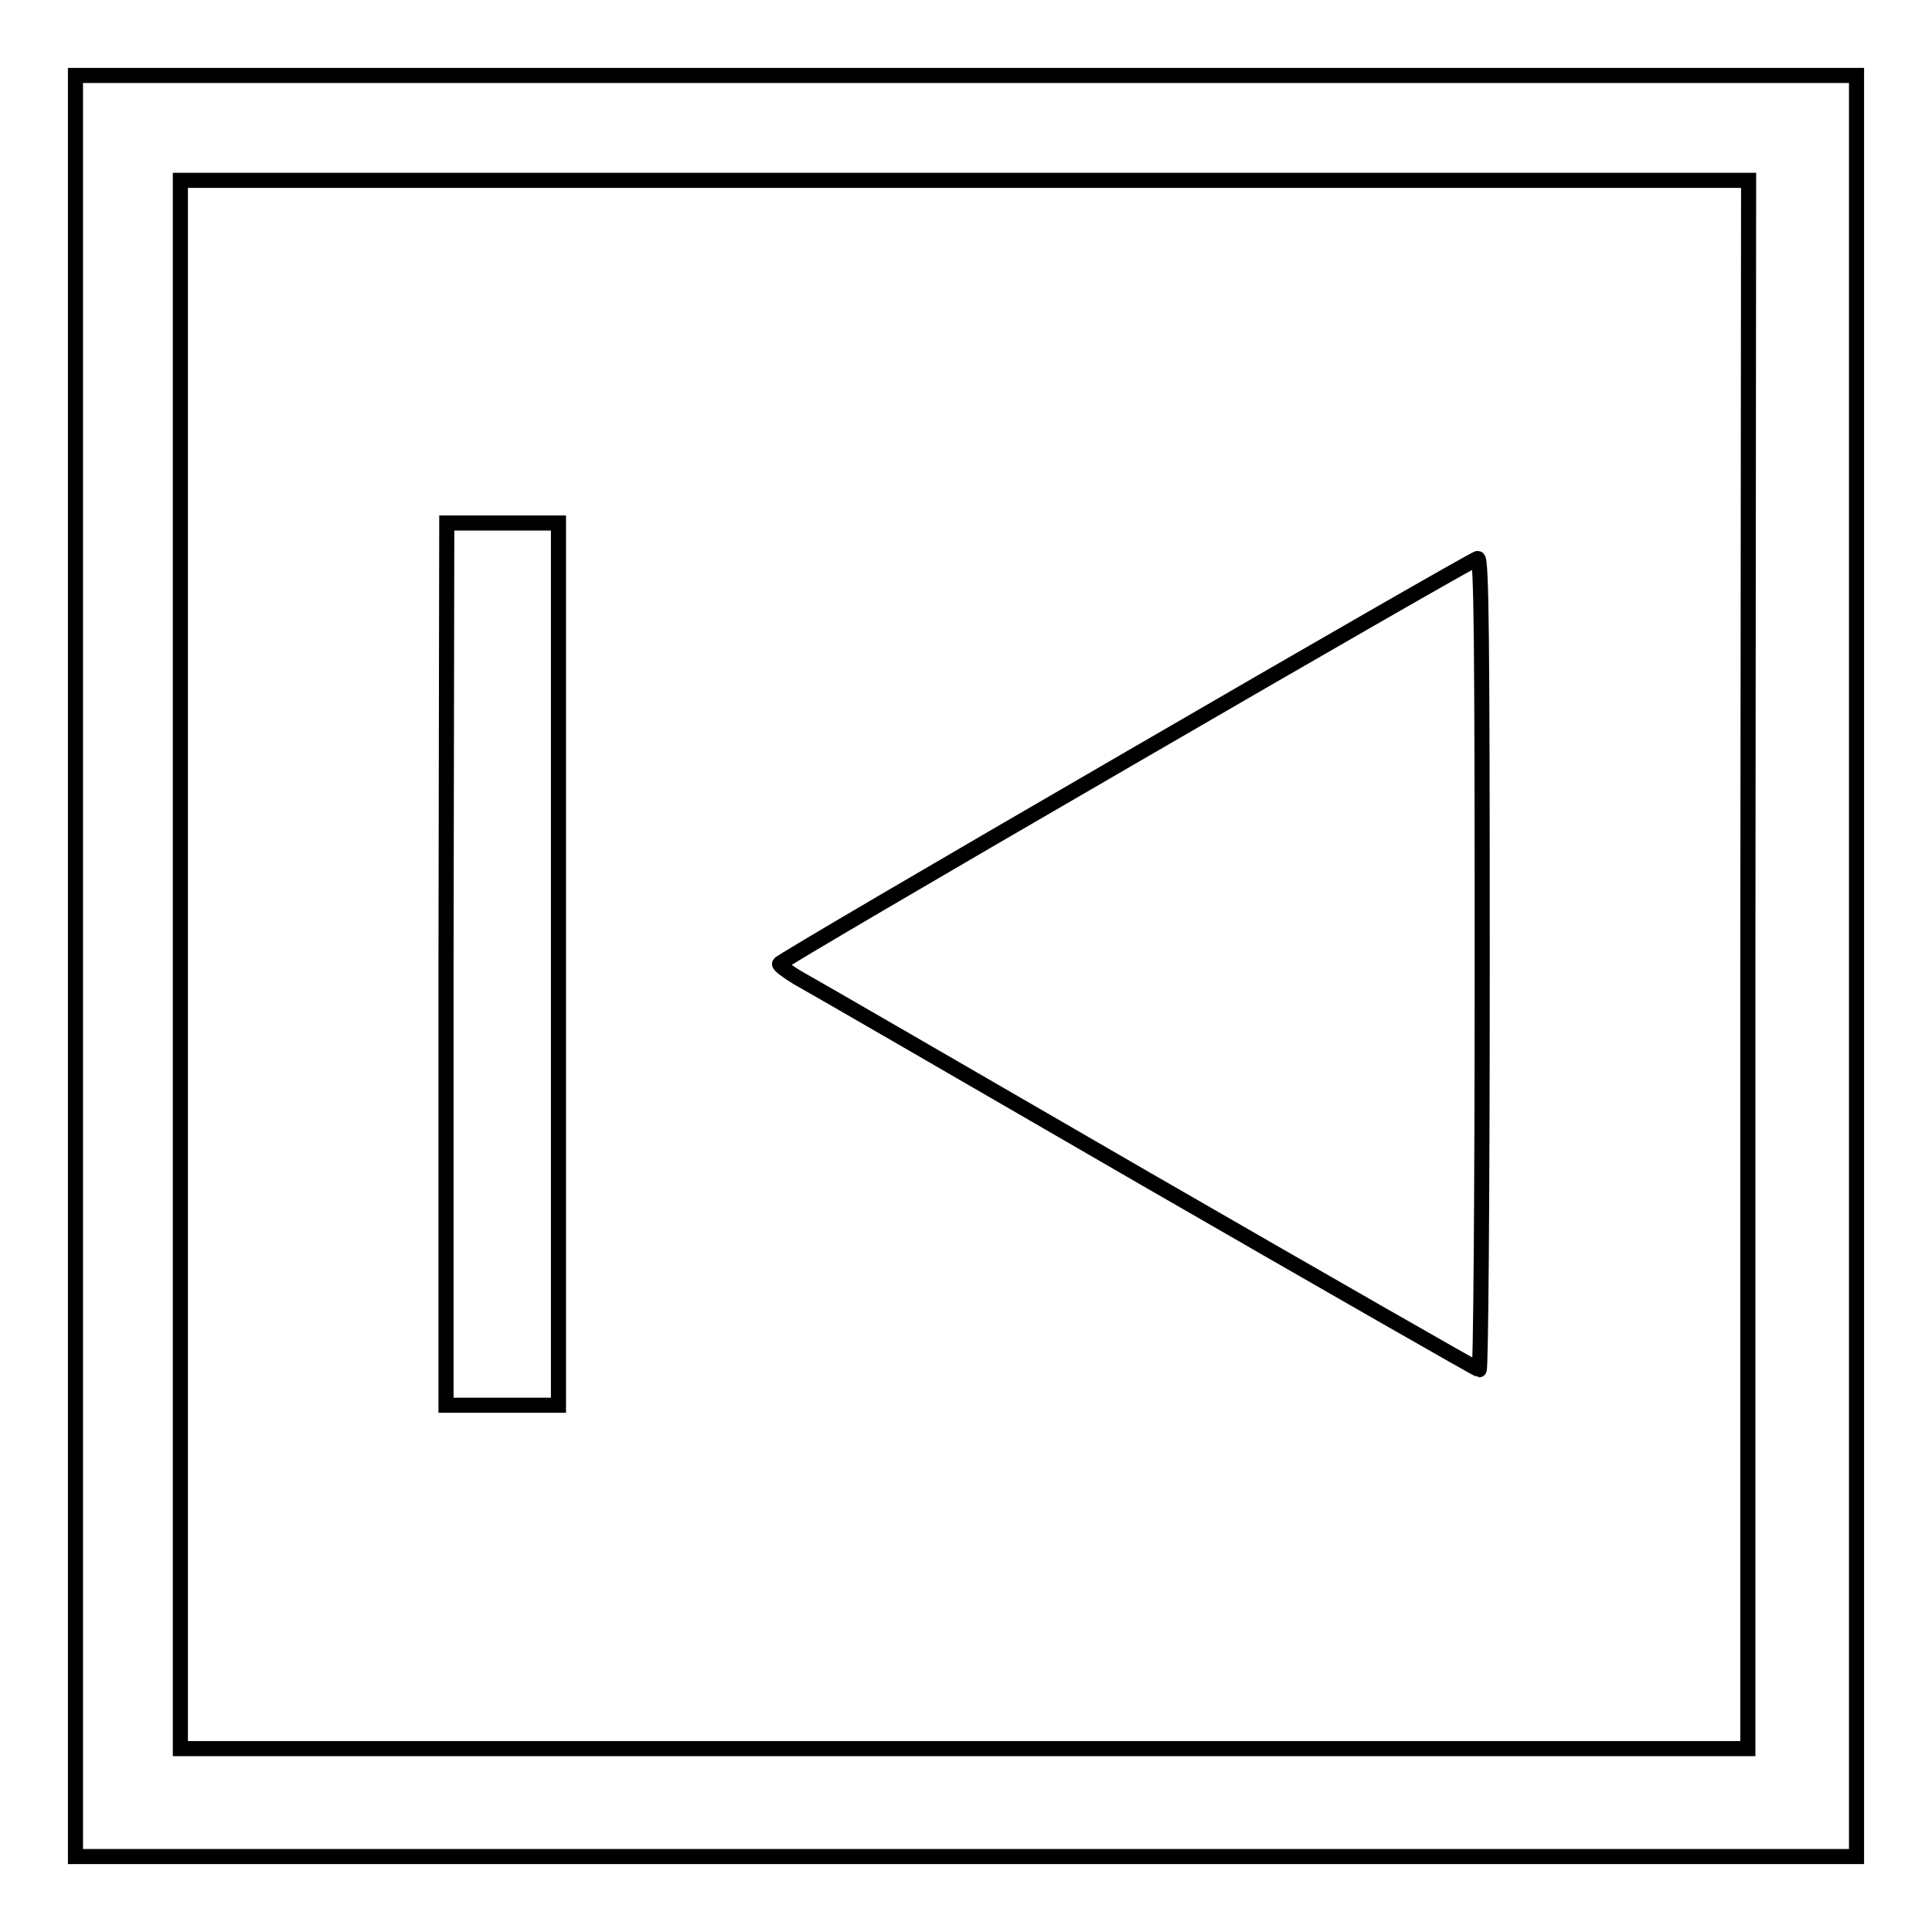 <?xml version="1.0" encoding="utf-8"?>
<!-- Svg Vector Icons : http://www.onlinewebfonts.com/icon -->
<!DOCTYPE svg PUBLIC "-//W3C//DTD SVG 1.1//EN" "http://www.w3.org/Graphics/SVG/1.1/DTD/svg11.dtd">
<svg version="1.1" xmlns="http://www.w3.org/2000/svg" xmlns:xlink="http://www.w3.org/1999/xlink" x="0px" y="0px" viewBox="0 0 256 256" enable-background="new 0 0 256 256" xml:space="preserve">
<g><g><g><path stroke-width="2" fill-opacity="0" stroke="#000000"  d="M10,128v118h118h118V128V10H128H10V128z M231.6,127.8v103.9H127.8H23.9V127.8V23.9h103.9h103.9L231.6,127.8L231.6,127.8z"/><path stroke-width="2" fill-opacity="0" stroke="#000000"  d="M59.1,127.8v58.4h7.4H74v-58.4V69.3h-7.4h-7.4L59.1,127.8L59.1,127.8z"/><path stroke-width="2" fill-opacity="0" stroke="#000000"  d="M149.3,100.7c-25.2,14.6-46,26.8-46,27c-0.1,0.2,1,1,2.3,1.8c1.3,0.7,22.2,12.8,46.2,26.7c24.1,13.9,44,25.3,44.2,25.3c0.2,0,0.4-21.9,0.4-53.8c0-42.8-0.1-53.8-0.6-53.7C195.5,74,174.6,86,149.3,100.7z"/></g></g></g>
</svg>